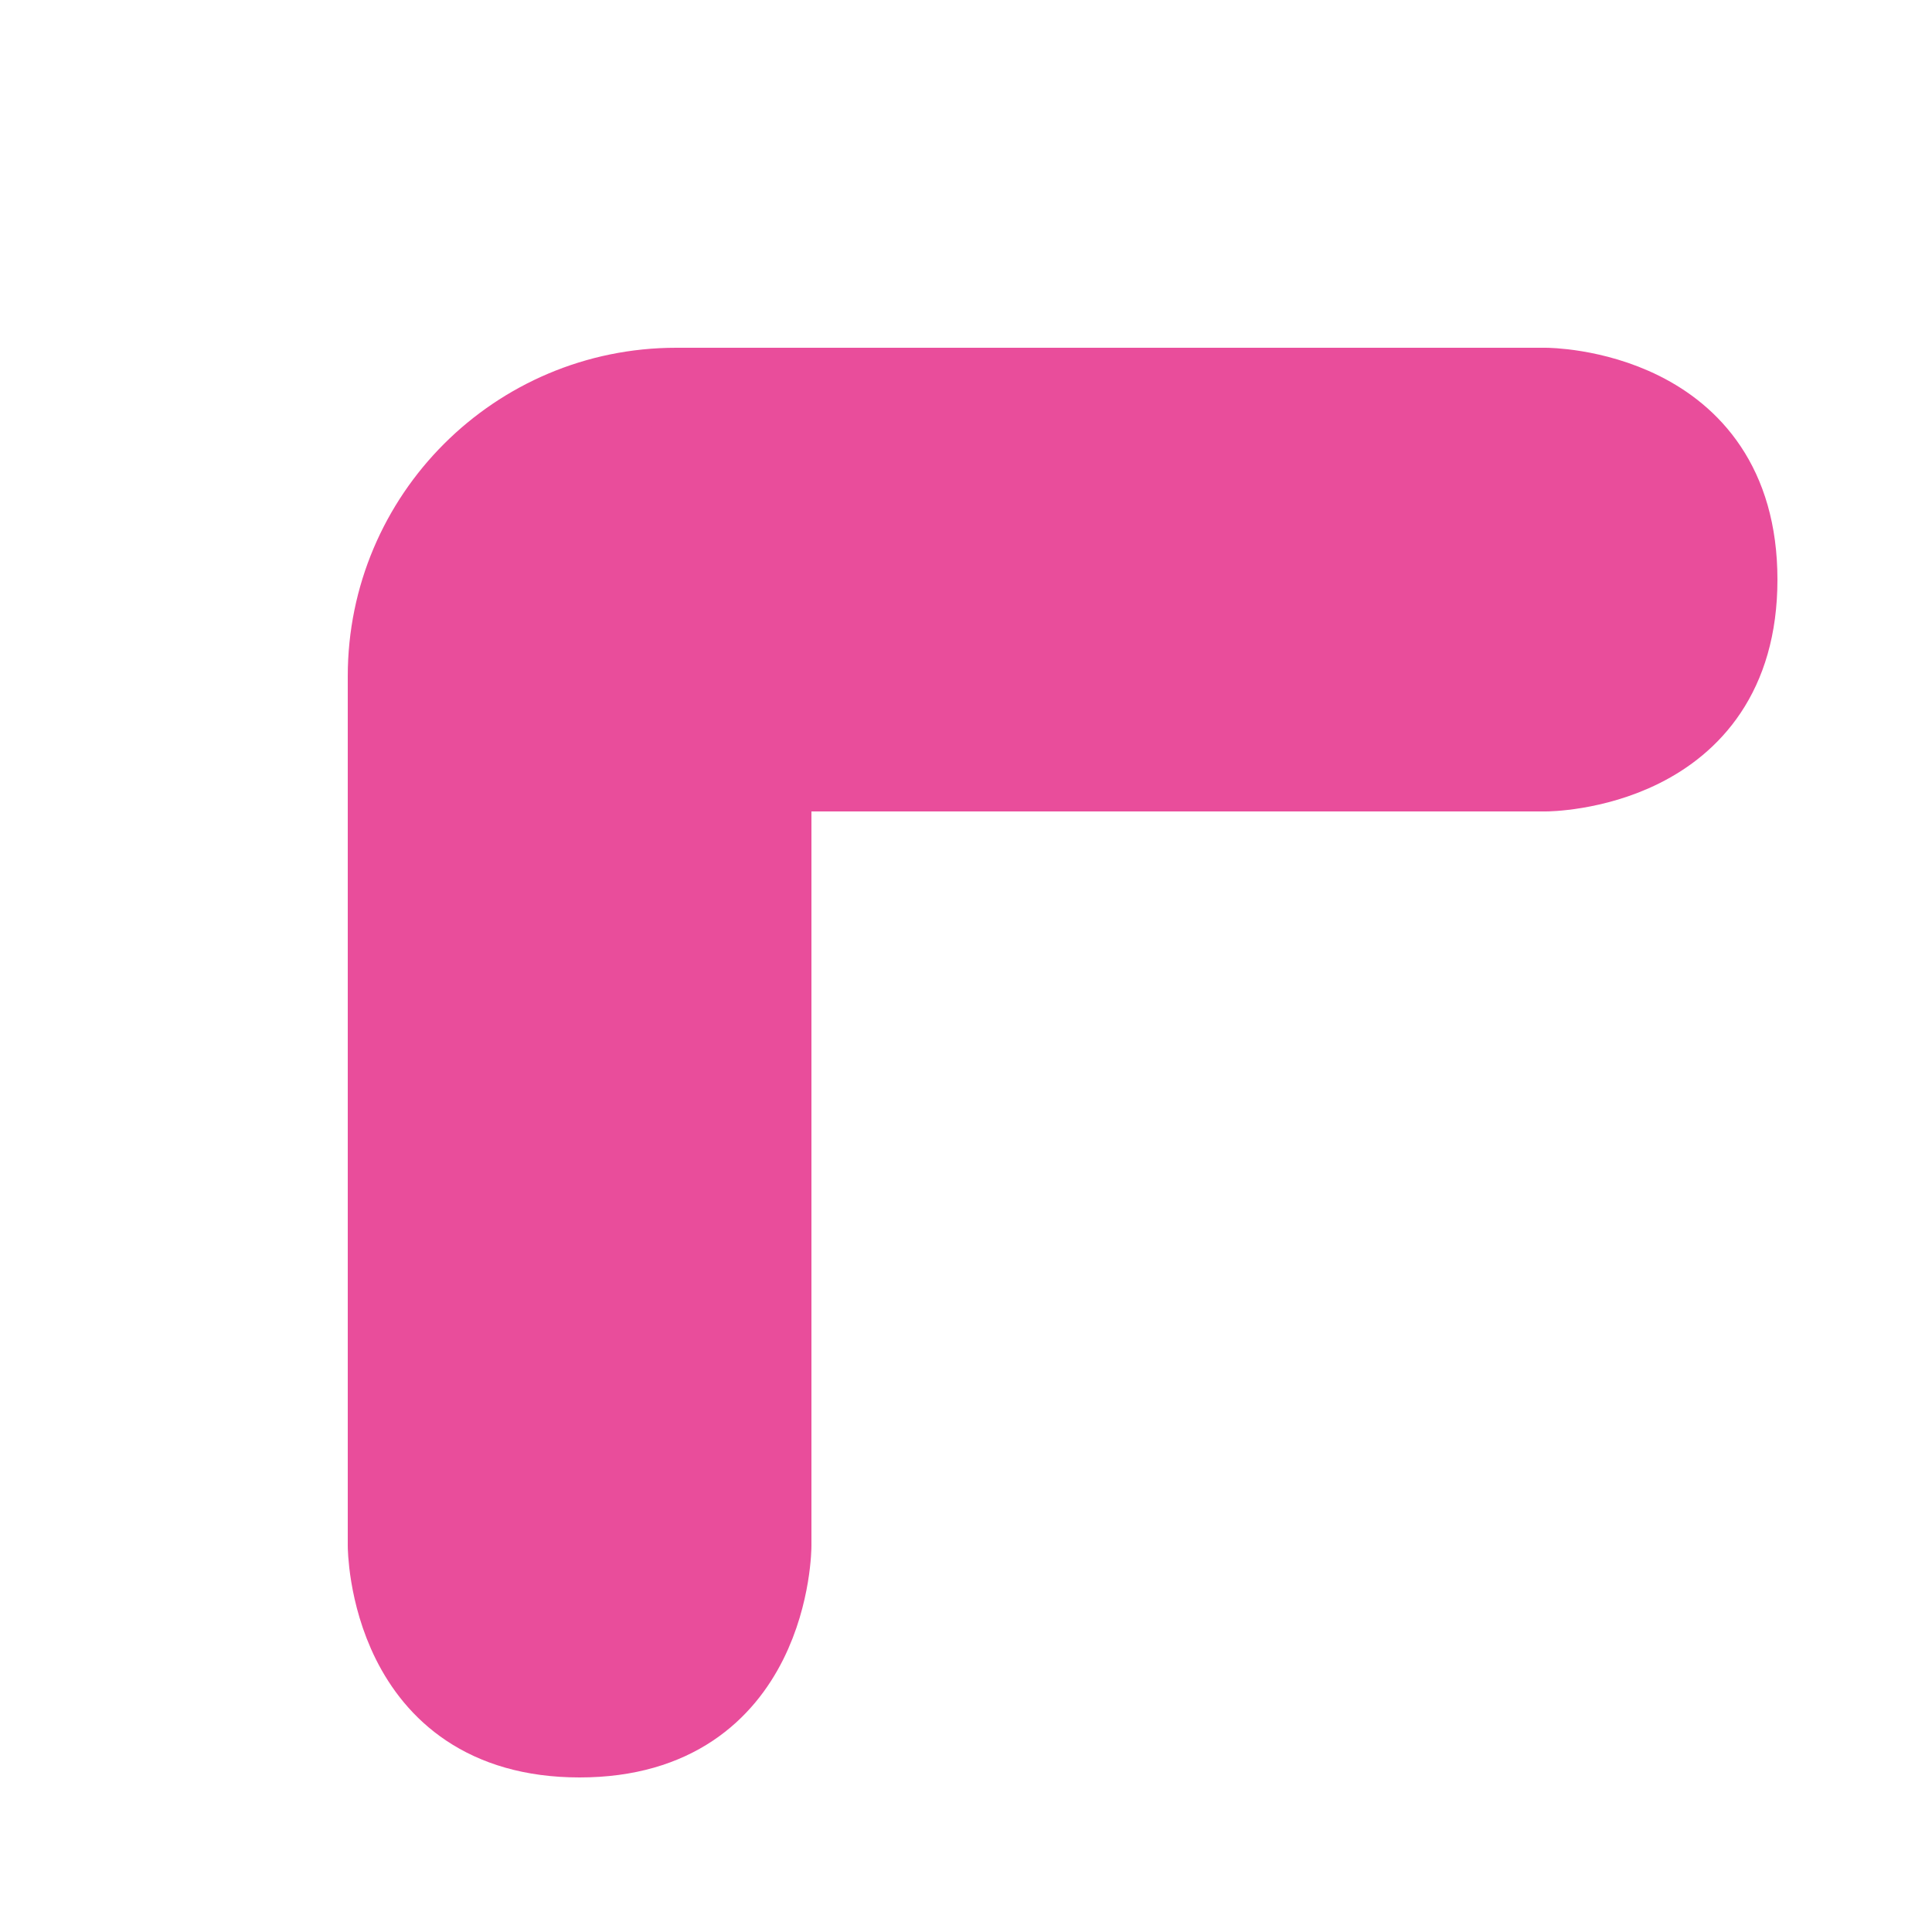 
<svg width="100" height="100" viewBox="0 0 100 100" fill="none" xmlns="http://www.w3.org/2000/svg">
  <path d="M80 20H35C26.716 20 20 26.716 20 35V80C20 80 20 90 30 90C40 90 40 80 40 80V40H80C80 40 90 40 90 30C90 20 80 20 80 20Z" fill="#E94D9B" stroke="#E94D9B" stroke-width="4" stroke-linecap="round" stroke-linejoin="round"/>
</svg>
